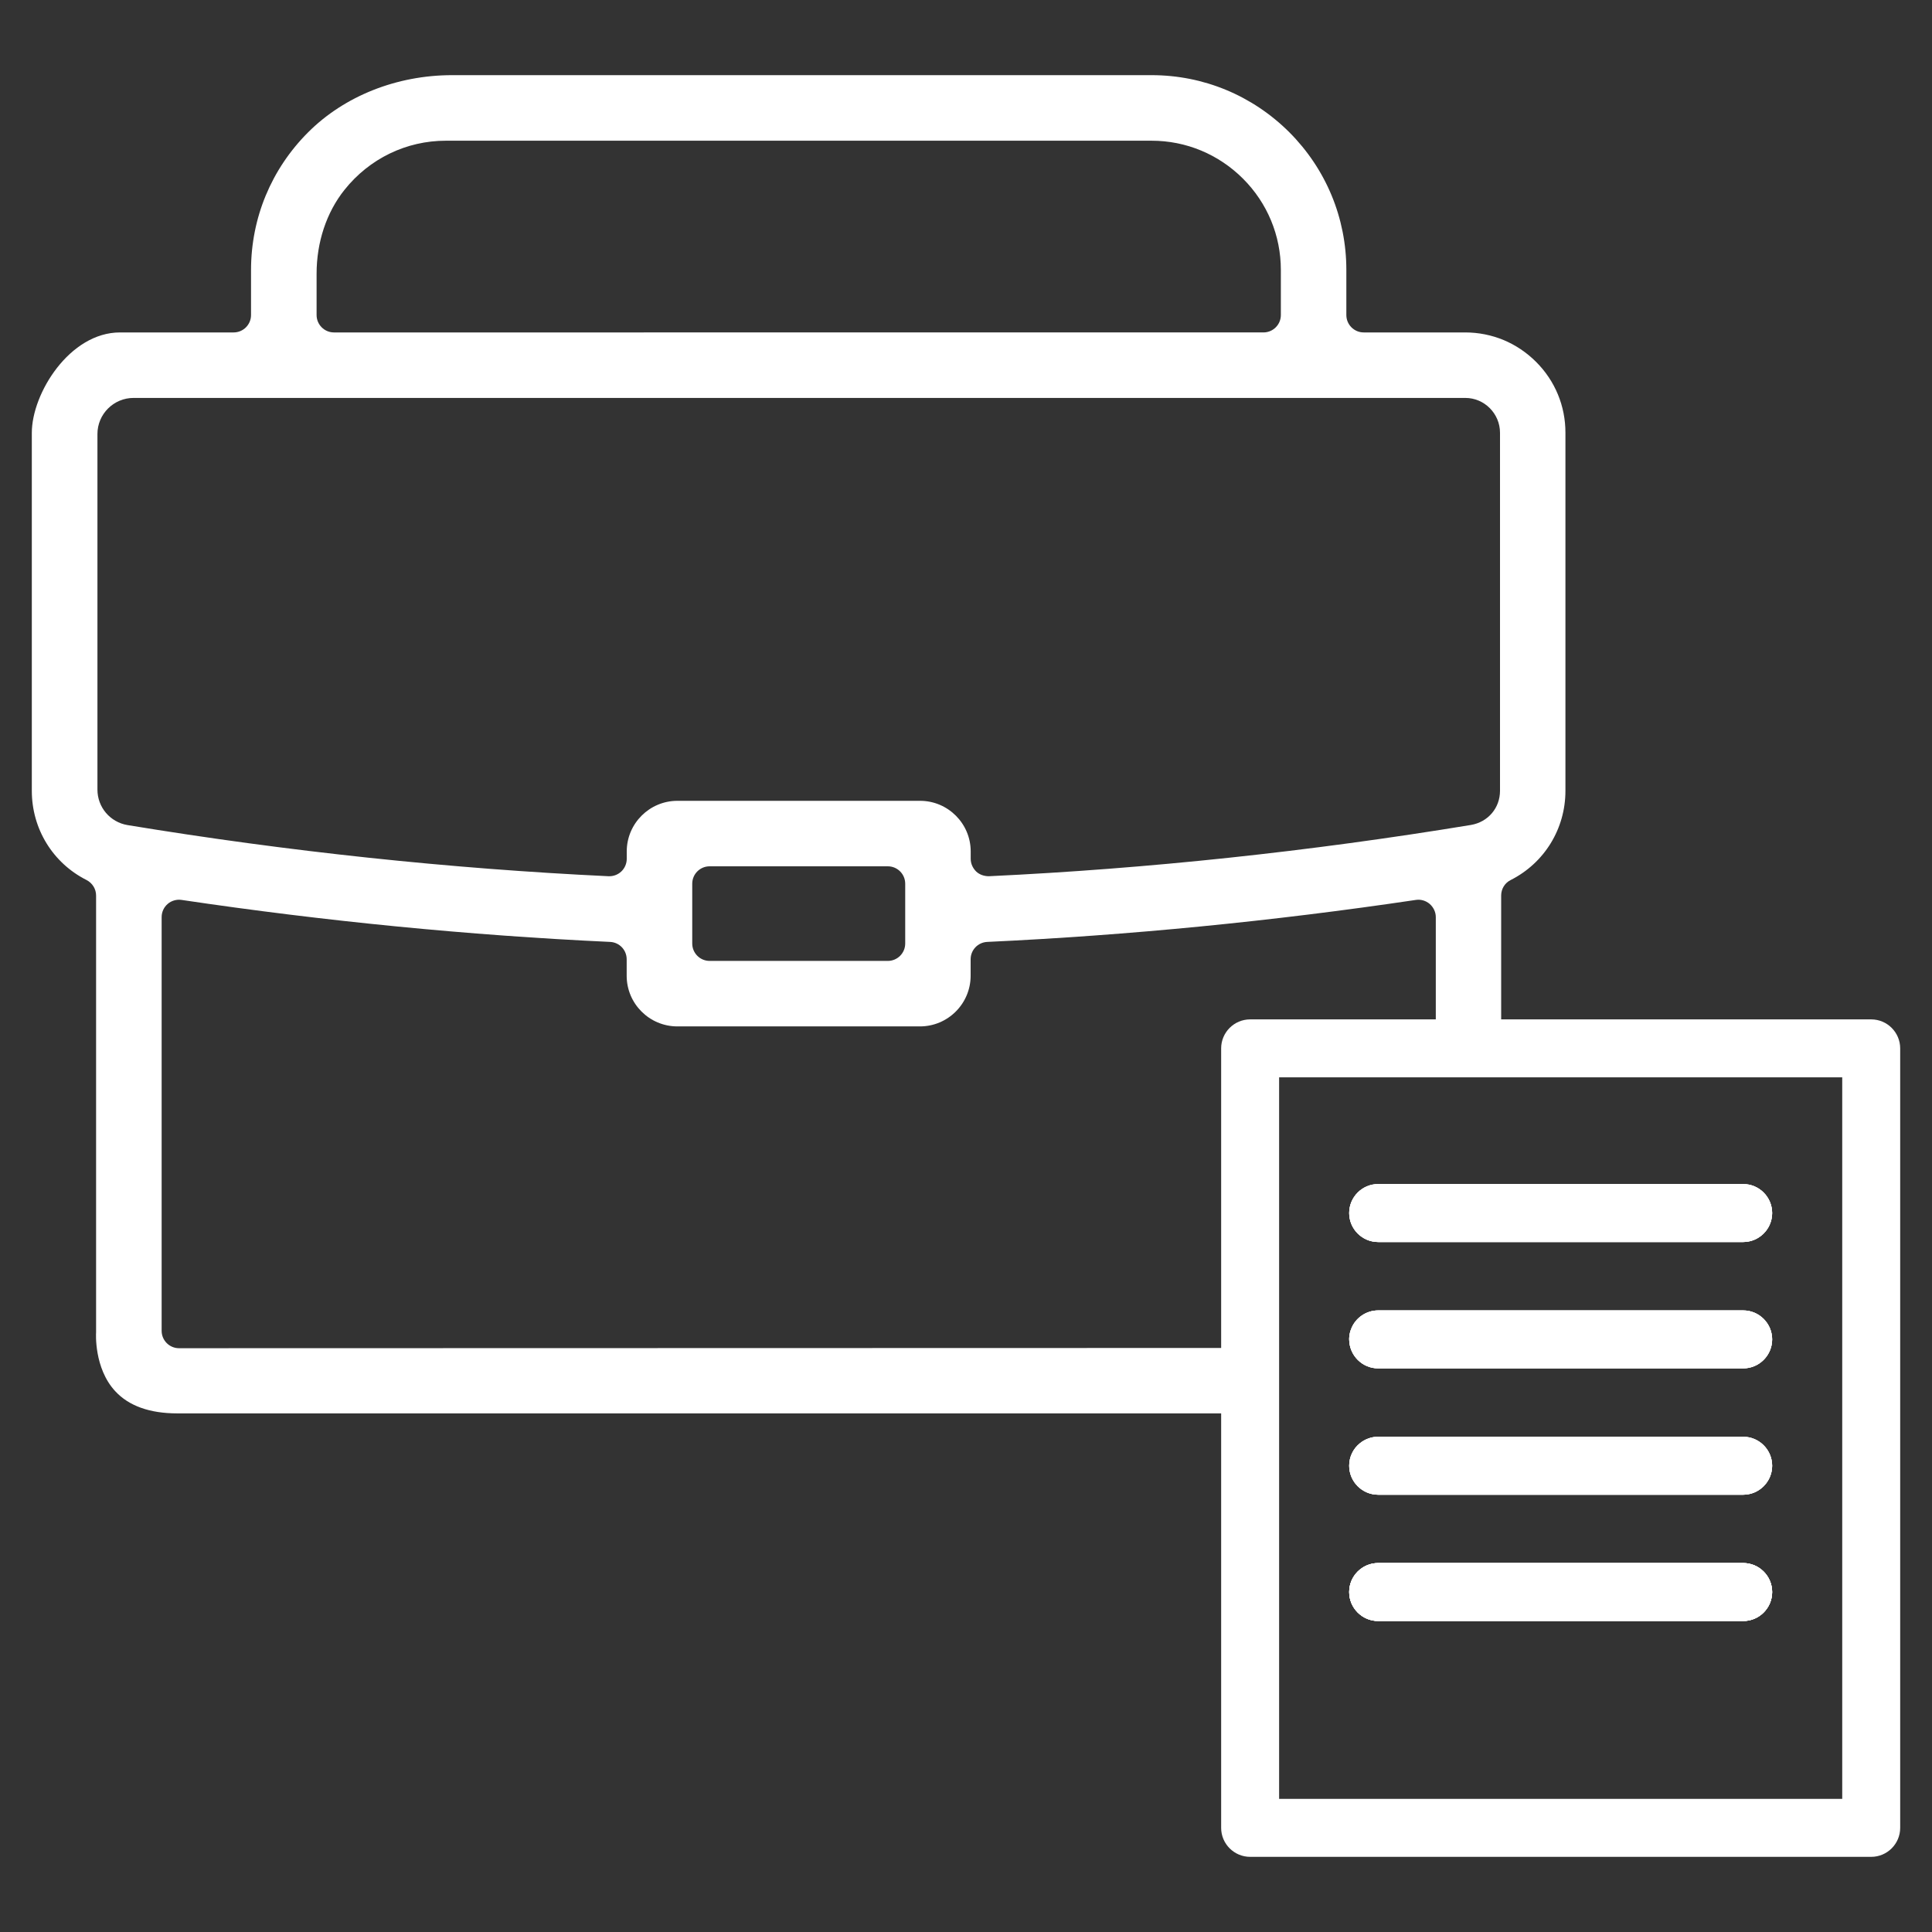 <?xml version="1.0" encoding="UTF-8"?><svg id="Ebene_1" xmlns="http://www.w3.org/2000/svg" viewBox="0 0 300 300"><rect x="0" y="0" width="300" height="300" fill="#333333" stroke="none"/><defs><style>.cls-1{fill:#fff;}</style></defs><path class="cls-1" d="m238.53,56.2c-1.47-1.47-3.19-2.62-5.05-3.4-1.87-.77-3.88-1.18-5.96-1.18h-15.76c-1.49,0-2.7-1.21-2.7-2.7v-7c0-8.07-3.15-15.67-8.87-21.4-5.74-5.71-13.33-8.85-21.37-8.85h-108.63c-8.57,0-16.72,3.24-22.35,8.88-5.71,5.71-8.86,13.29-8.86,21.37v7c0,1.49-1.21,2.7-2.7,2.7h-17.65c-7.81,0-13.69,9.46-13.69,15.59v55.59c0,5.9,3.26,11.21,8.5,13.85.92.48,1.48,1.4,1.48,2.41v67.84c-.01.06-.35,5.54,2.97,9.12,2.11,2.29,5.36,3.45,9.64,3.45h166.24v-10.16l-165.97.04c-1.49,0-2.7-1.21-2.7-2.7v-64.24c0-.79.34-1.54.94-2.05.57-.5,1.39-.74,2.16-.62,22.25,3.31,44.64,5.5,66.54,6.52,1.44.07,2.57,1.25,2.57,2.7v2.56c0,4.33,3.53,7.86,7.87,7.86h37.67c4.34,0,7.87-3.53,7.87-7.87v-2.55c0-1.45,1.13-2.63,2.58-2.7,21.91-1.02,44.3-3.21,66.55-6.52.76-.12,1.55.11,2.15.62.61.54.95,1.28.95,2.05v20.44h10.15v-23.8c0-1.02.57-1.95,1.48-2.4,5.24-2.65,8.5-7.96,8.5-13.85v-55.59c.01-4.16-1.61-8.07-4.55-11.01Zm-189.37-13.69c0-4.91,1.54-9.54,4.34-13.04,3.86-4.84,9.59-7.62,15.73-7.62h109.59c5.34,0,10.38,2.09,14.19,5.89,3.79,3.79,5.88,8.83,5.88,14.18v7c0,1.49-1.21,2.7-2.7,2.7H51.86c-1.49,0-2.7-1.21-2.7-2.7v-6.41Zm91.4,104c0,1.49-1.21,2.7-2.7,2.7h-27.67c-1.49,0-2.7-1.21-2.7-2.7v-9.29c0-1.49,1.21-2.7,2.7-2.7h27.67c1.49,0,2.7,1.21,2.7,2.7v9.29Zm13-10.45h-.01c-.77,0-1.46-.26-1.96-.72-.57-.57-.86-1.27-.86-1.98v-1.15c0-4.33-3.53-7.86-7.86-7.86h-37.68c-4.34,0-7.87,3.53-7.87,7.86v1.15c0,.73-.3,1.44-.83,1.95-.5.48-1.18.75-1.87.75h-.12c-24.65-1.17-49.78-3.84-74.69-7.94-2.71-.45-4.68-2.77-4.68-5.51v-55.22c0-3.09,2.52-5.6,5.61-5.6h206.79c2.97,0,5.39,2.44,5.39,5.41v55.59c0,2.68-1.86,4.86-4.52,5.31-25.01,4.12-50.19,6.8-74.84,7.96Z"/><path class="cls-1" d="m275.18,247.21c0,2.48-2.02,4.5-4.5,4.5h-56.68c-2.48,0-4.5-2.02-4.5-4.5s2.02-4.5,4.5-4.5h56.68c2.48,0,4.5,2.02,4.5,4.5Z"/><path class="cls-1" d="m275.18,247.21c0,2.48-2.02,4.5-4.5,4.5h-56.68c-2.48,0-4.5-2.02-4.5-4.5s2.02-4.5,4.5-4.5h56.68c2.48,0,4.5,2.02,4.5,4.5Z"/><path class="cls-1" d="m275.18,227.6c0,2.48-2.02,4.5-4.5,4.5h-56.68c-2.48,0-4.5-2.02-4.5-4.5,0-1.35.59-2.61,1.63-3.46.39-.33.83-.58,1.32-.76.48-.19,1.01-.28,1.55-.28h56.68c2.48,0,4.5,2.02,4.5,4.5Z"/><path class="cls-1" d="m275.18,207.98c0,2.48-2.02,4.5-4.5,4.5h-56.68c-2.46,0-4.47-1.99-4.5-4.48v-.19c.01-.22.04-.46.08-.7.05-.26.12-.5.23-.76.66-1.72,2.34-2.87,4.19-2.87h56.68c2.48,0,4.5,2.02,4.5,4.5Z"/><path class="cls-1" d="m275.18,188.36c0,2.48-2.02,4.5-4.5,4.5h-56.68c-2.48,0-4.5-2.02-4.5-4.5s2.02-4.5,4.5-4.5h56.68c2.48,0,4.5,2.02,4.5,4.5Z"/><path class="cls-1" d="m290.56,158.29h-96.44c-2.48,0-4.5,2.02-4.5,4.5v121.04c0,2.48,2.02,4.5,4.5,4.5h96.44c2.48,0,4.5-2.02,4.5-4.5v-121.04c0-2.48-2.02-4.5-4.5-4.5Zm-4.5,121.04h-87.44v-112.04h87.44v112.04Z"/><path class="cls-1" d="m275.18,247.21c0,2.48-2.02,4.5-4.5,4.5h-56.68c-2.48,0-4.5-2.02-4.5-4.5s2.02-4.5,4.5-4.5h56.68c2.48,0,4.5,2.02,4.5,4.5Z"/><path class="cls-1" d="m275.18,227.6c0,2.48-2.02,4.5-4.5,4.5h-56.68c-2.48,0-4.5-2.02-4.5-4.5,0-1.35.59-2.61,1.63-3.46.39-.33.83-.58,1.32-.76.48-.19,1.01-.28,1.55-.28h56.68c2.48,0,4.5,2.02,4.5,4.5Z"/><path class="cls-1" d="m275.18,207.98c0,2.48-2.02,4.5-4.5,4.5h-56.68c-2.46,0-4.47-1.99-4.5-4.48v-.19c.01-.22.04-.46.08-.7.05-.26.12-.5.23-.76.66-1.72,2.34-2.87,4.19-2.87h56.68c2.48,0,4.5,2.02,4.5,4.5Z"/><path class="cls-1" d="m275.18,188.36c0,2.48-2.02,4.5-4.5,4.5h-56.68c-2.48,0-4.5-2.02-4.5-4.5s2.02-4.5,4.5-4.5h56.68c2.48,0,4.5,2.02,4.5,4.5Z"/><path class="cls-1" d="m275.18,188.36c0,2.48-2.02,4.5-4.5,4.5h-56.68c-2.48,0-4.5-2.02-4.5-4.5s2.02-4.5,4.5-4.5h56.68c2.48,0,4.5,2.02,4.5,4.5Z"/><path class="cls-1" d="m275.18,207.98c0,2.48-2.02,4.5-4.5,4.5h-56.68c-2.46,0-4.47-1.99-4.5-4.48v-.19c.01-.22.04-.46.08-.7.05-.26.12-.5.23-.76.66-1.72,2.34-2.87,4.19-2.87h56.68c2.48,0,4.5,2.02,4.5,4.5Z"/><path class="cls-1" d="m275.18,227.6c0,2.48-2.02,4.5-4.5,4.5h-56.68c-2.48,0-4.5-2.02-4.5-4.5,0-1.35.59-2.61,1.63-3.46.39-.33.83-.58,1.32-.76.48-.19,1.01-.28,1.55-.28h56.68c2.48,0,4.5,2.02,4.5,4.5Z"/><path class="cls-1" d="m275.18,247.21c0,2.48-2.02,4.5-4.5,4.5h-56.68c-2.48,0-4.5-2.02-4.5-4.5s2.02-4.5,4.5-4.5h56.68c2.48,0,4.5,2.02,4.5,4.5Z"/></svg>
